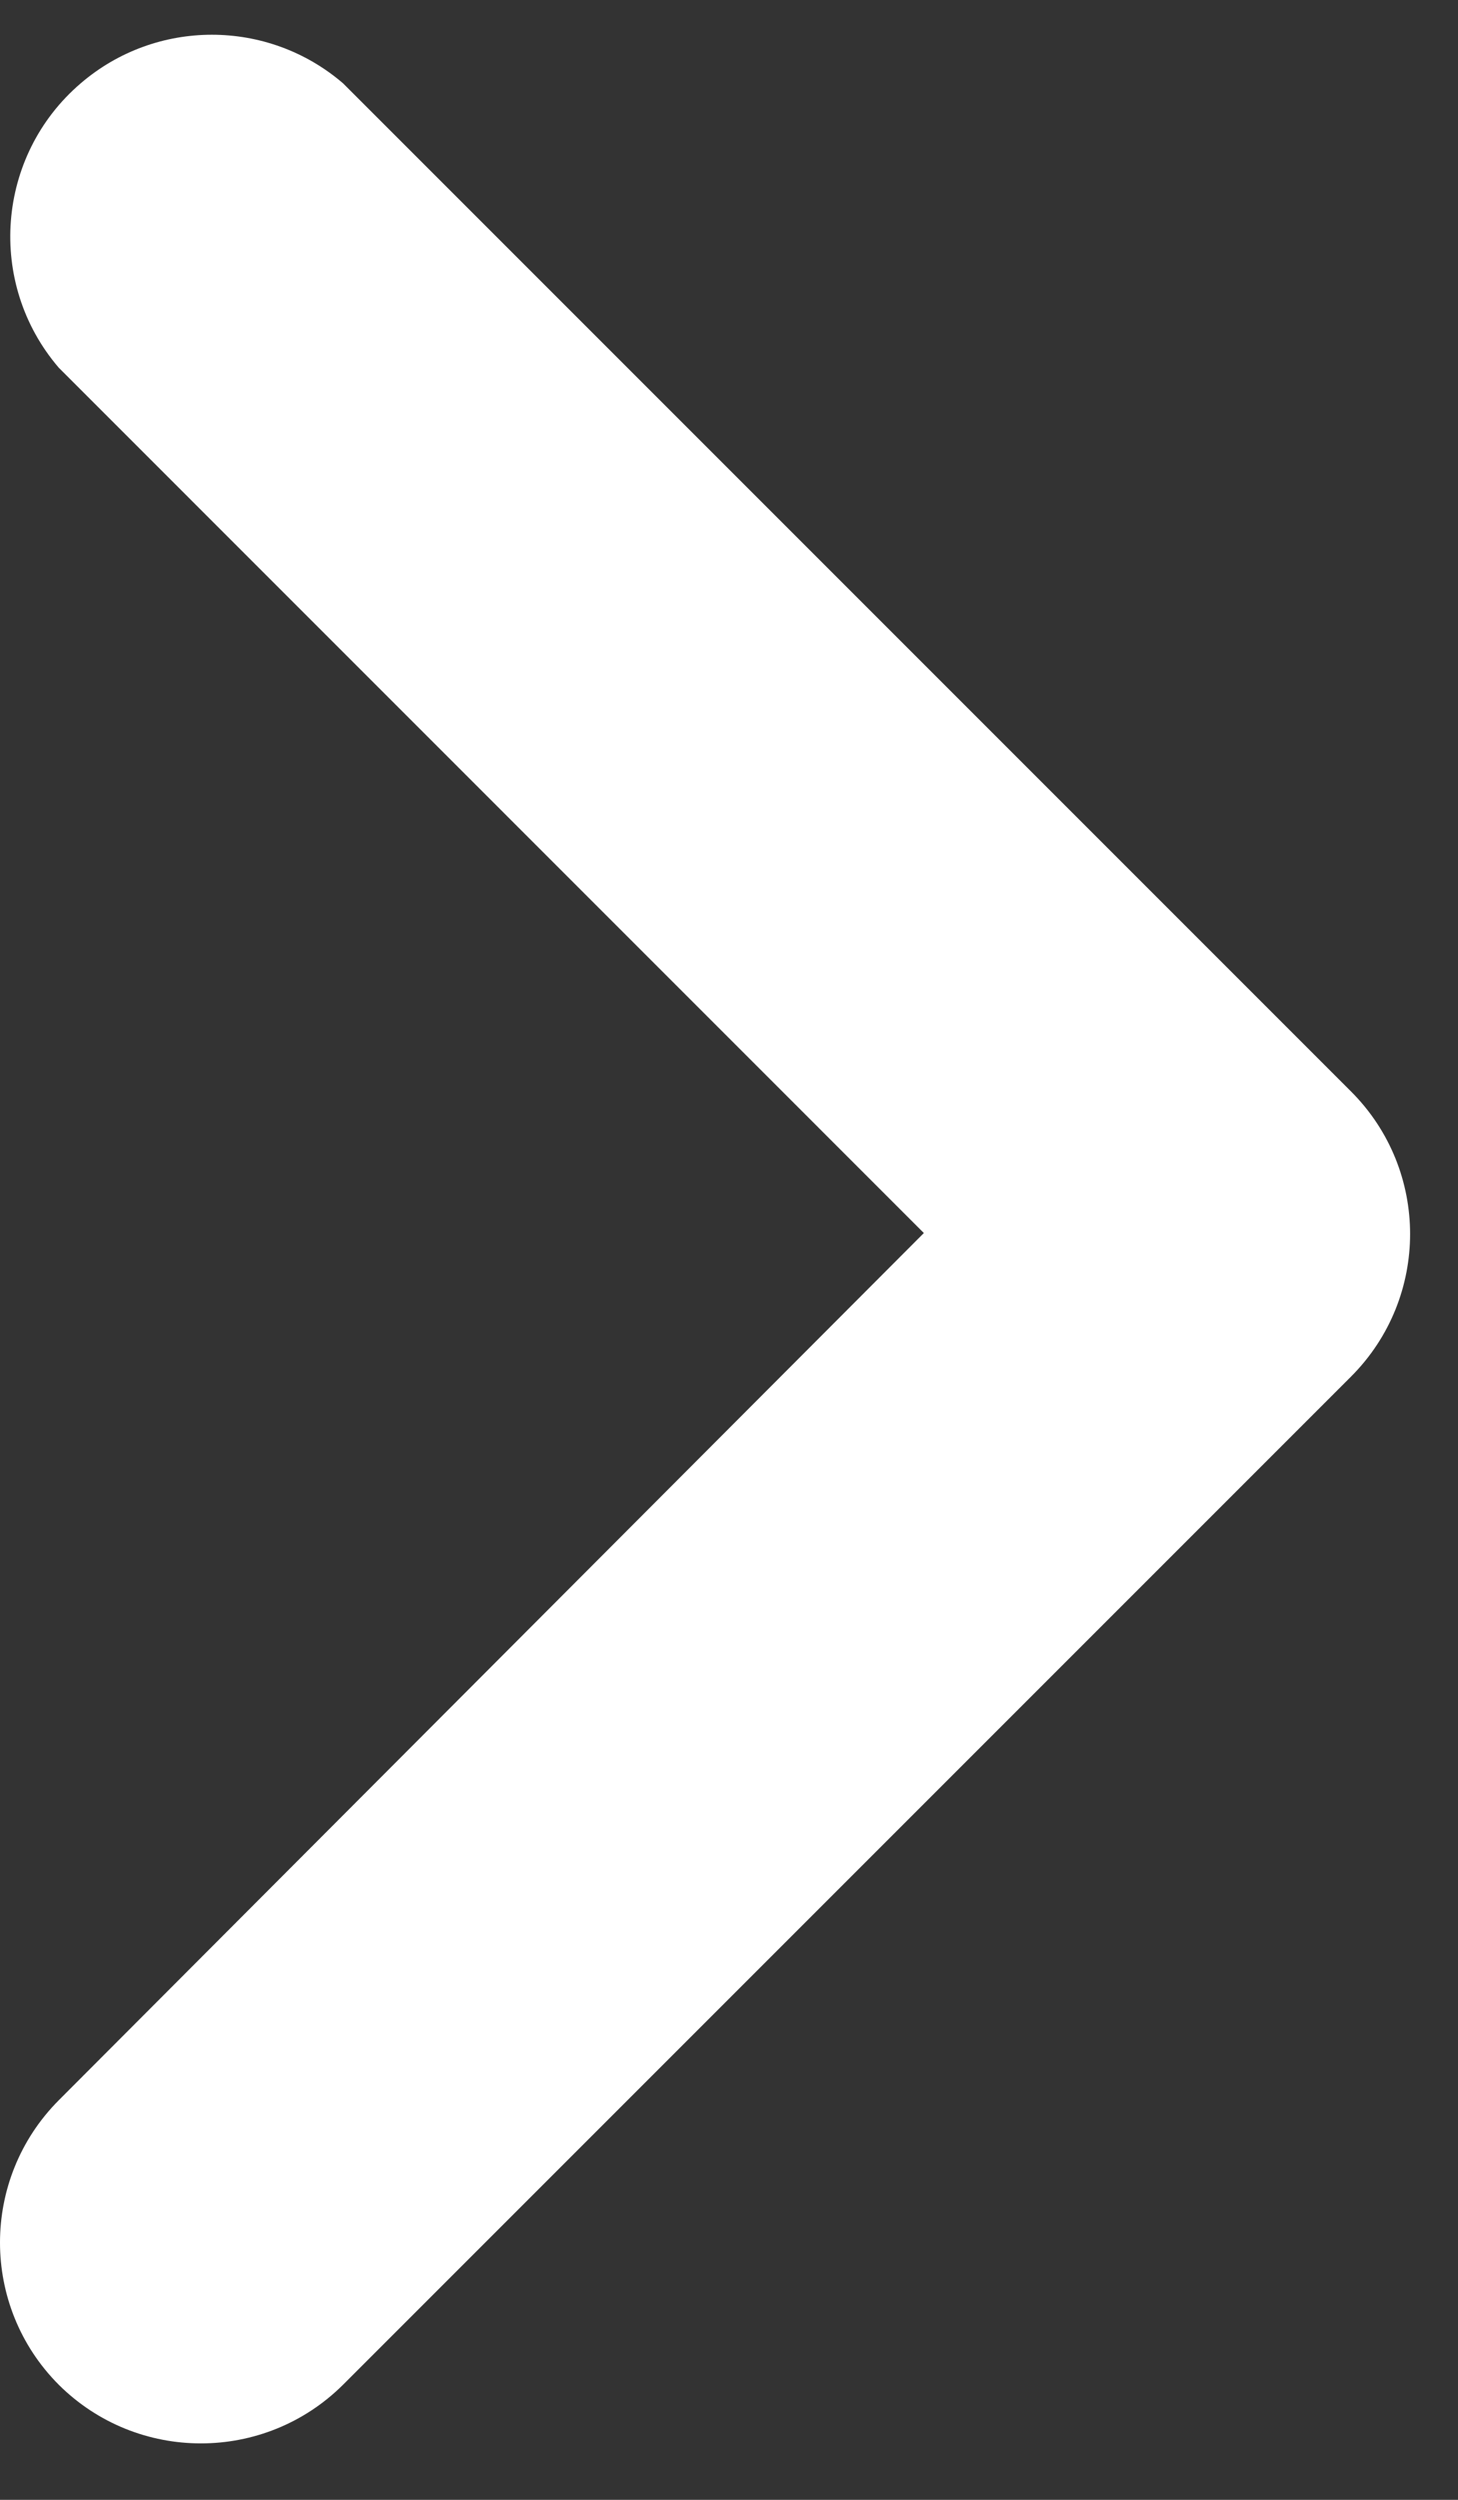<svg width="14" height="24" viewBox="0 0 14 24" fill="none" xmlns="http://www.w3.org/2000/svg">
<rect x="0" y="0" width="14" height="24" fill="#333333" stroke="none"/>
<path d="M3.294 22.895L12.976 13.213C13.728 12.457 13.728 11.237 12.976 10.482L3.294 0.8C2.57 0.178 1.499 0.178 0.775 0.8C-0.037 1.495 -0.131 2.719 0.564 3.53L8.871 11.838L0.564 20.164C-0.188 20.92 -0.188 22.14 0.564 22.895C1.319 23.646 2.539 23.646 3.294 22.895Z" fill="white"/>
</svg>
